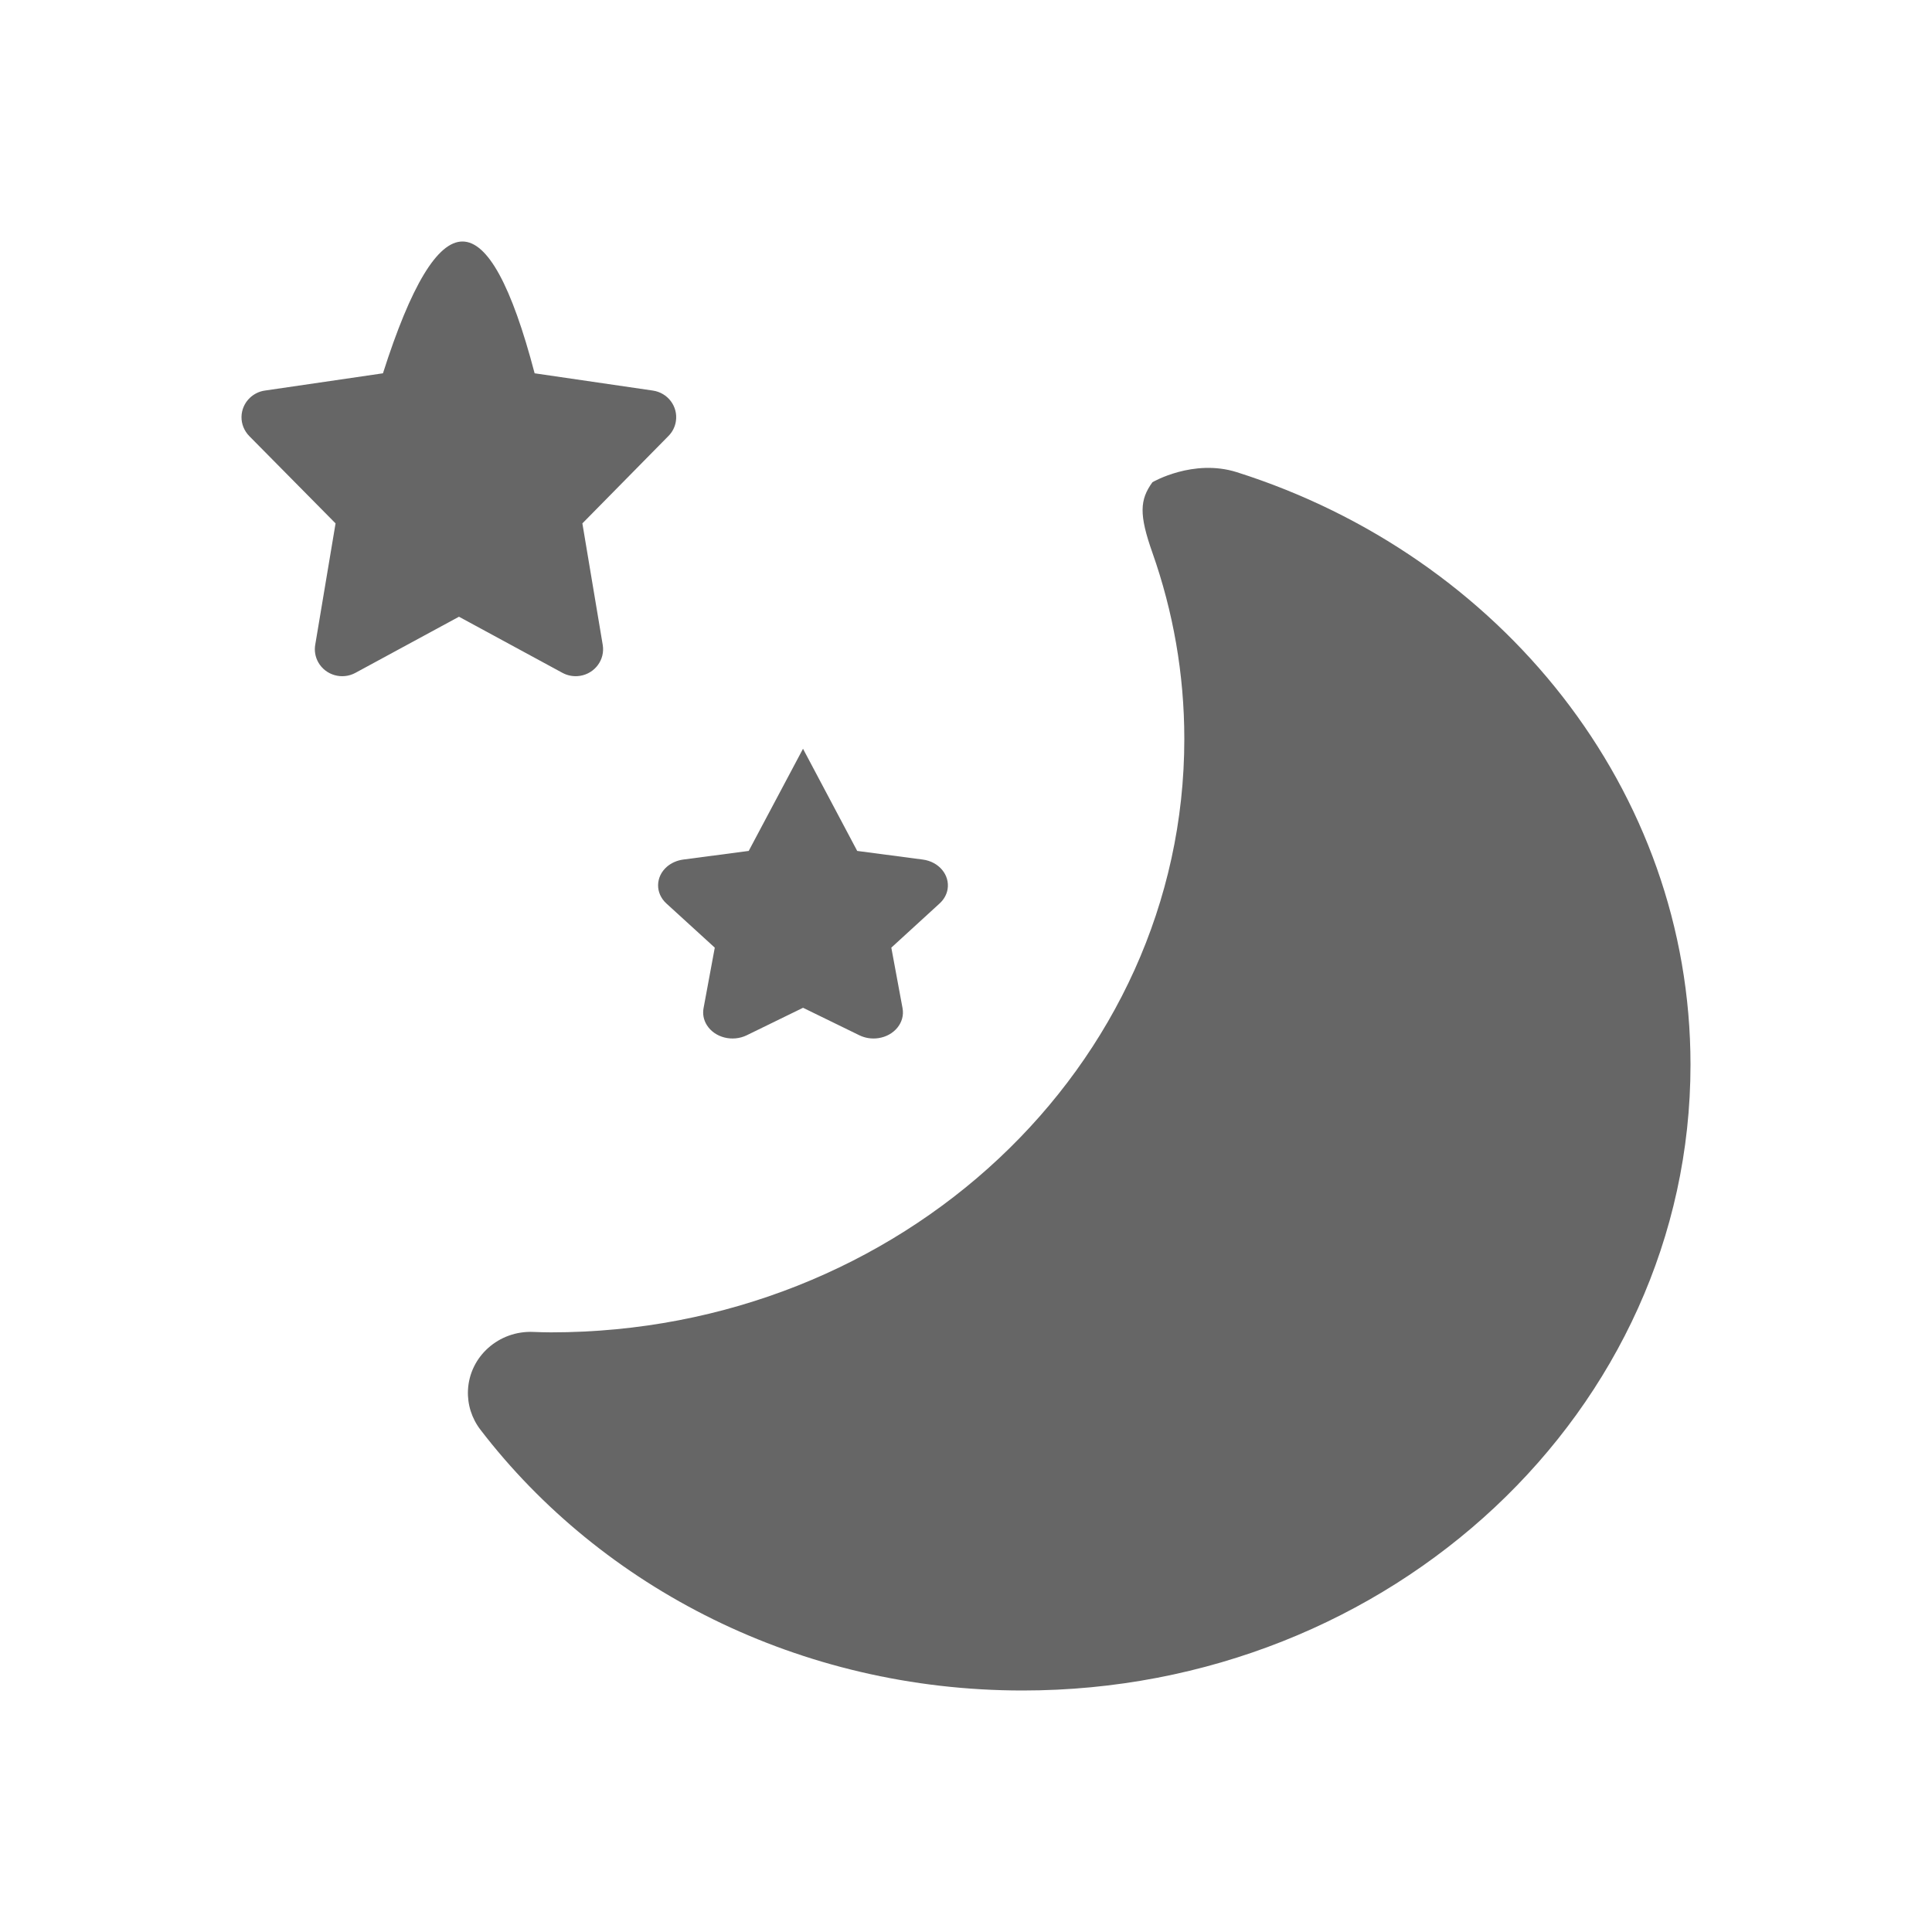 <?xml version="1.0" encoding="UTF-8"?>
<svg width="32px" height="32px" viewBox="0 0 32 32" version="1.1" xmlns="http://www.w3.org/2000/svg" xmlns:xlink="http://www.w3.org/1999/xlink">
    <title>编组 86</title>
    <g id="官网pc" stroke="none" stroke-width="1" fill="none" fill-rule="evenodd">
        <g id="画板" transform="translate(-1609, -387)">
            <g id="深色模式" transform="translate(1531, 375)">
                <g id="编组-86" transform="translate(78, 12)">
                    <rect id="矩形" fill-opacity="0" fill="#000000" x="0" y="0" width="32" height="32"></rect>
                    <g id="编组-22" transform="translate(4, 4)" fill="#666666" fill-rule="nonzero">
                        <path d="M15.088,3.987 C15.088,3.987 15.762,3.592 16.486,3.821 C20.854,5.205 24,9.077 24,13.635 C24,19.359 19.047,24 12.939,24 C9.238,24 5.964,22.296 3.957,19.68 C3.813,19.492 3.74,19.261 3.751,19.026 C3.777,18.467 4.263,18.035 4.836,18.061 C4.94,18.065 5.037,18.068 5.127,18.068 C10.919,18.068 15.616,13.666 15.616,8.239 C15.616,7.162 15.43,6.126 15.088,5.156 C14.864,4.522 14.877,4.278 15.088,3.987 Z" id="路径"></path>
                        <path d="M7.653,12.699 L7.839,11.696 L7.038,10.965 C6.85,10.794 6.855,10.52 7.048,10.354 C7.121,10.292 7.214,10.251 7.316,10.237 L8.401,10.094 L9.296,8.41 C9.297,8.408 9.298,8.407 9.299,8.405 L9.299,8.402 C9.299,8.402 9.299,8.401 9.3,8.401 C9.3,8.401 9.3,8.401 9.3,8.401 C9.3,8.401 9.3,8.401 9.3,8.401 L10.198,10.094 L11.284,10.237 C11.551,10.272 11.734,10.492 11.695,10.728 C11.68,10.817 11.634,10.899 11.563,10.964 L10.763,11.696 L10.949,12.699 C10.993,12.934 10.813,13.156 10.548,13.195 C10.44,13.211 10.329,13.194 10.233,13.147 L9.301,12.692 L8.369,13.147 C8.133,13.262 7.837,13.187 7.707,12.978 C7.654,12.893 7.635,12.795 7.653,12.699 L7.653,12.699 Z" id="路径"></path>
                        <path d="M1.221,6.681 L1.558,4.669 L0.128,3.222 C0.045,3.137 -0.002,3.023 0,2.904 C0.002,2.785 0.052,2.672 0.138,2.59 C0.206,2.525 0.294,2.482 0.387,2.469 L2.343,2.183 C2.807,0.728 3.246,0 3.66,0 C4.075,0 4.473,0.728 4.855,2.183 L6.813,2.469 C7.061,2.505 7.232,2.732 7.195,2.976 C7.181,3.069 7.138,3.155 7.072,3.221 L5.646,4.669 L5.983,6.681 C6.024,6.924 5.856,7.154 5.608,7.194 C5.508,7.21 5.405,7.193 5.315,7.144 L3.602,6.215 L1.888,7.144 C1.668,7.264 1.392,7.185 1.271,6.969 C1.222,6.881 1.204,6.78 1.221,6.681 L1.221,6.681 Z" id="路径"></path>
                    </g>
                </g>
            </g>
        </g>
    </g>
</svg>